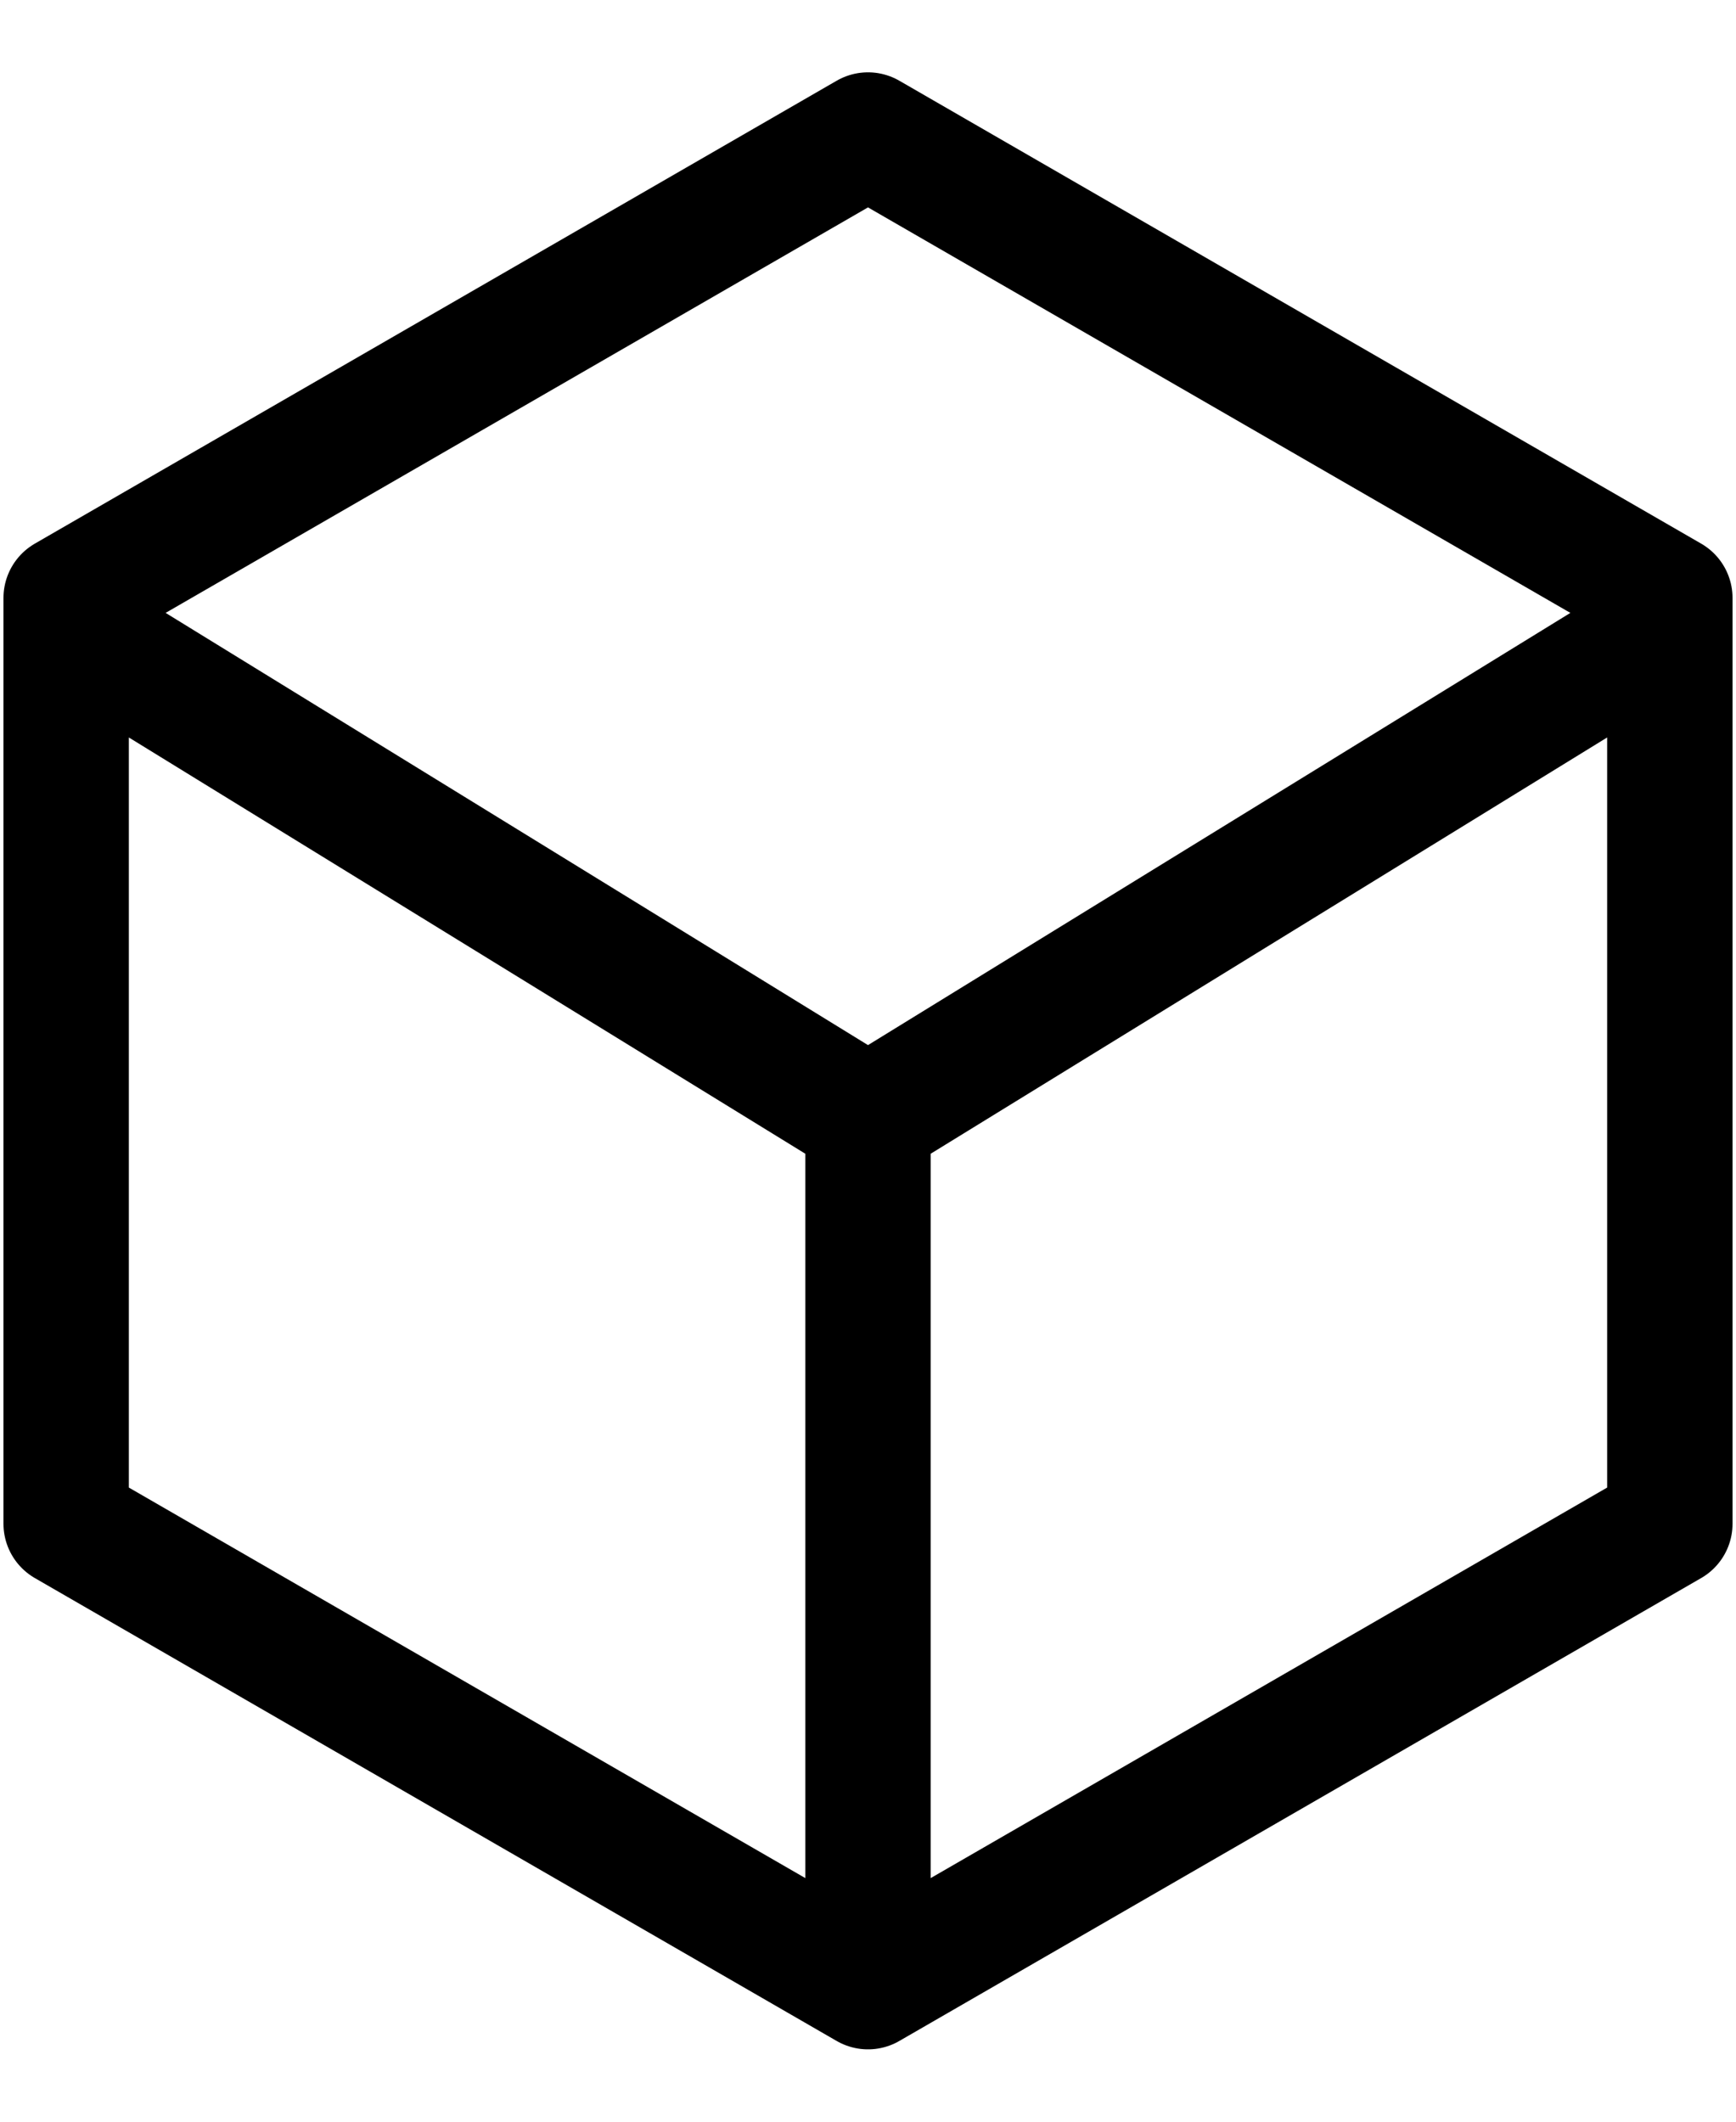 <svg width="18" height="22" viewBox="0 0 18 22" fill="none" xmlns="http://www.w3.org/2000/svg">
<path d="M9 20.6L17.314 15.8V6.2L9 1.4L0.686 6.2V15.8L9 20.6ZM9 20.6V11.6M9 11.6L1.2 6.8M9 11.6L16.8 6.8" stroke="black" stroke-width="1.3" stroke-linecap="round" stroke-linejoin="round"/>
</svg>
